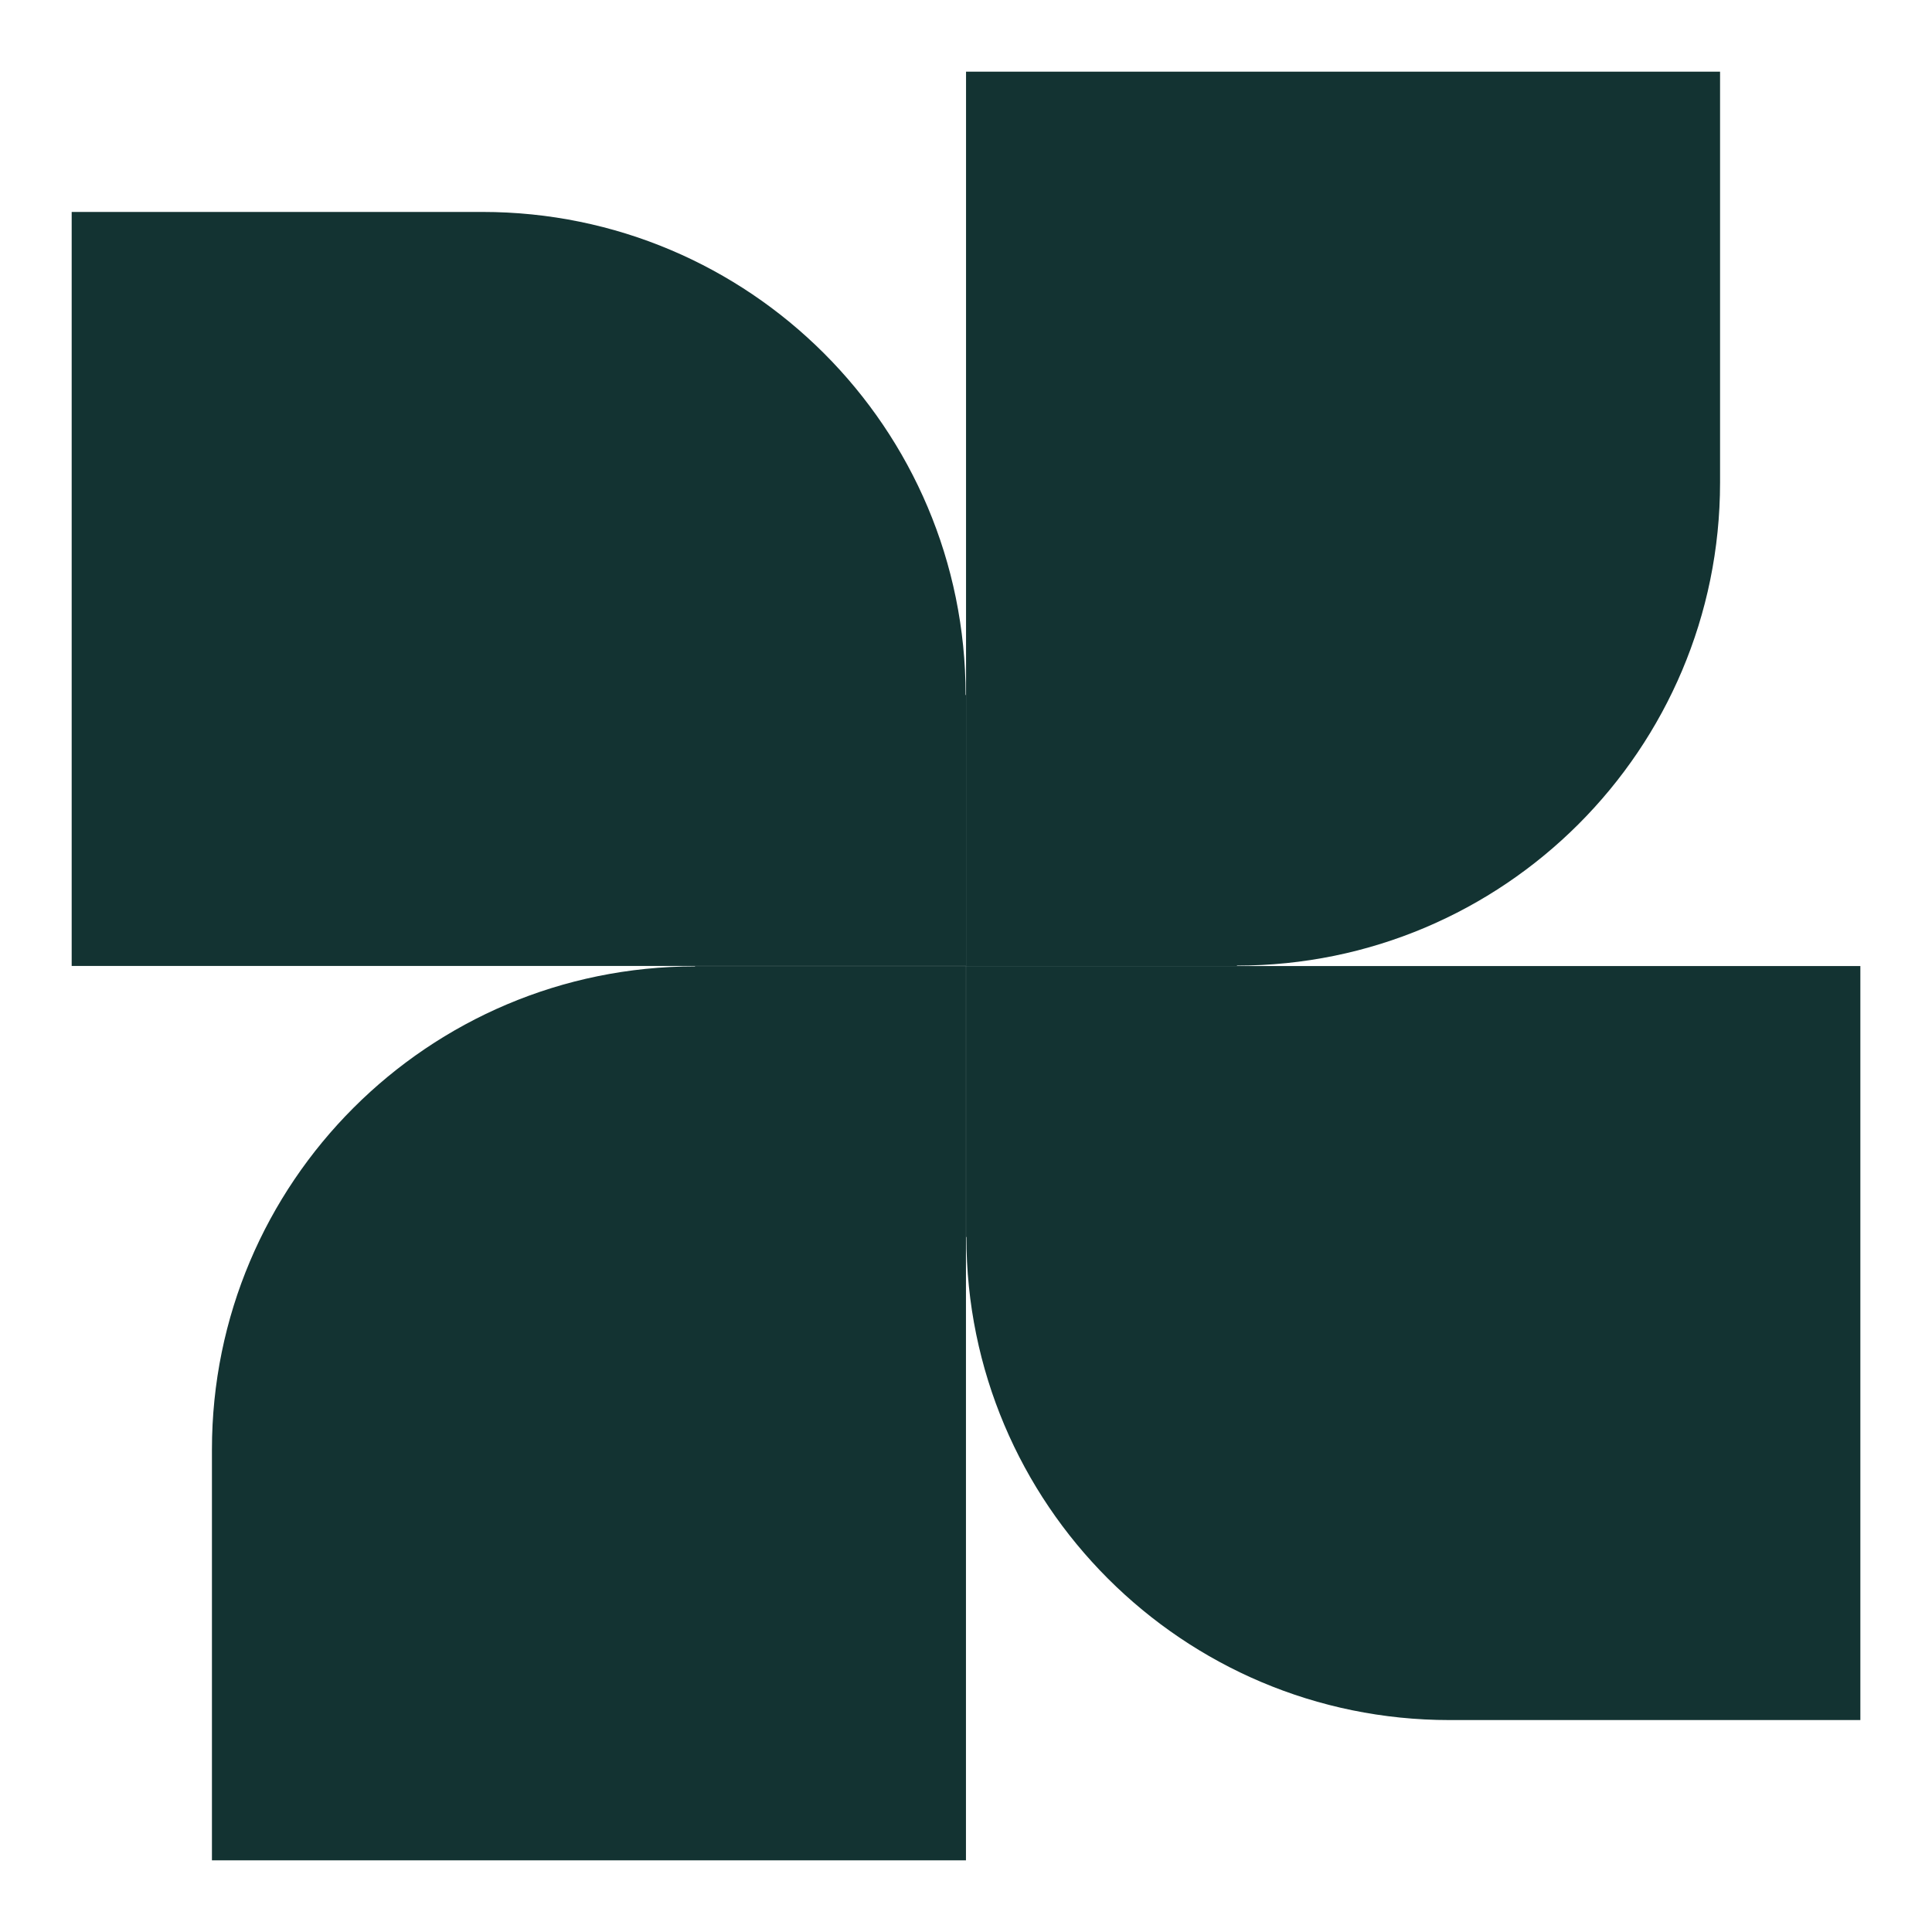 <svg xmlns="http://www.w3.org/2000/svg" id="Camada_1" viewBox="0 0 500 500"><defs><style>      .cls-1 {        fill: #133332;      }    </style></defs><path class="cls-1" d="M249.9,179.88c0-69.05-55.98-125.03-125.03-125.03H18.55v195.14h231.45v-70.12h-.1Z"></path><path class="cls-1" d="M320.12,249.9c69.05,0,125.03-55.98,125.03-125.03V18.55h-195.14v231.45h70.12v-.1Z"></path><path class="cls-1" d="M250.1,320.12c0,69.05,55.98,125.03,125.03,125.03h106.33v-195.14h-231.45v70.12h.1Z"></path><path class="cls-1" d="M179.88,250.1c-69.05,0-125.03,55.98-125.03,125.03v106.33h195.14v-231.45h-70.12v.1Z"></path></svg>